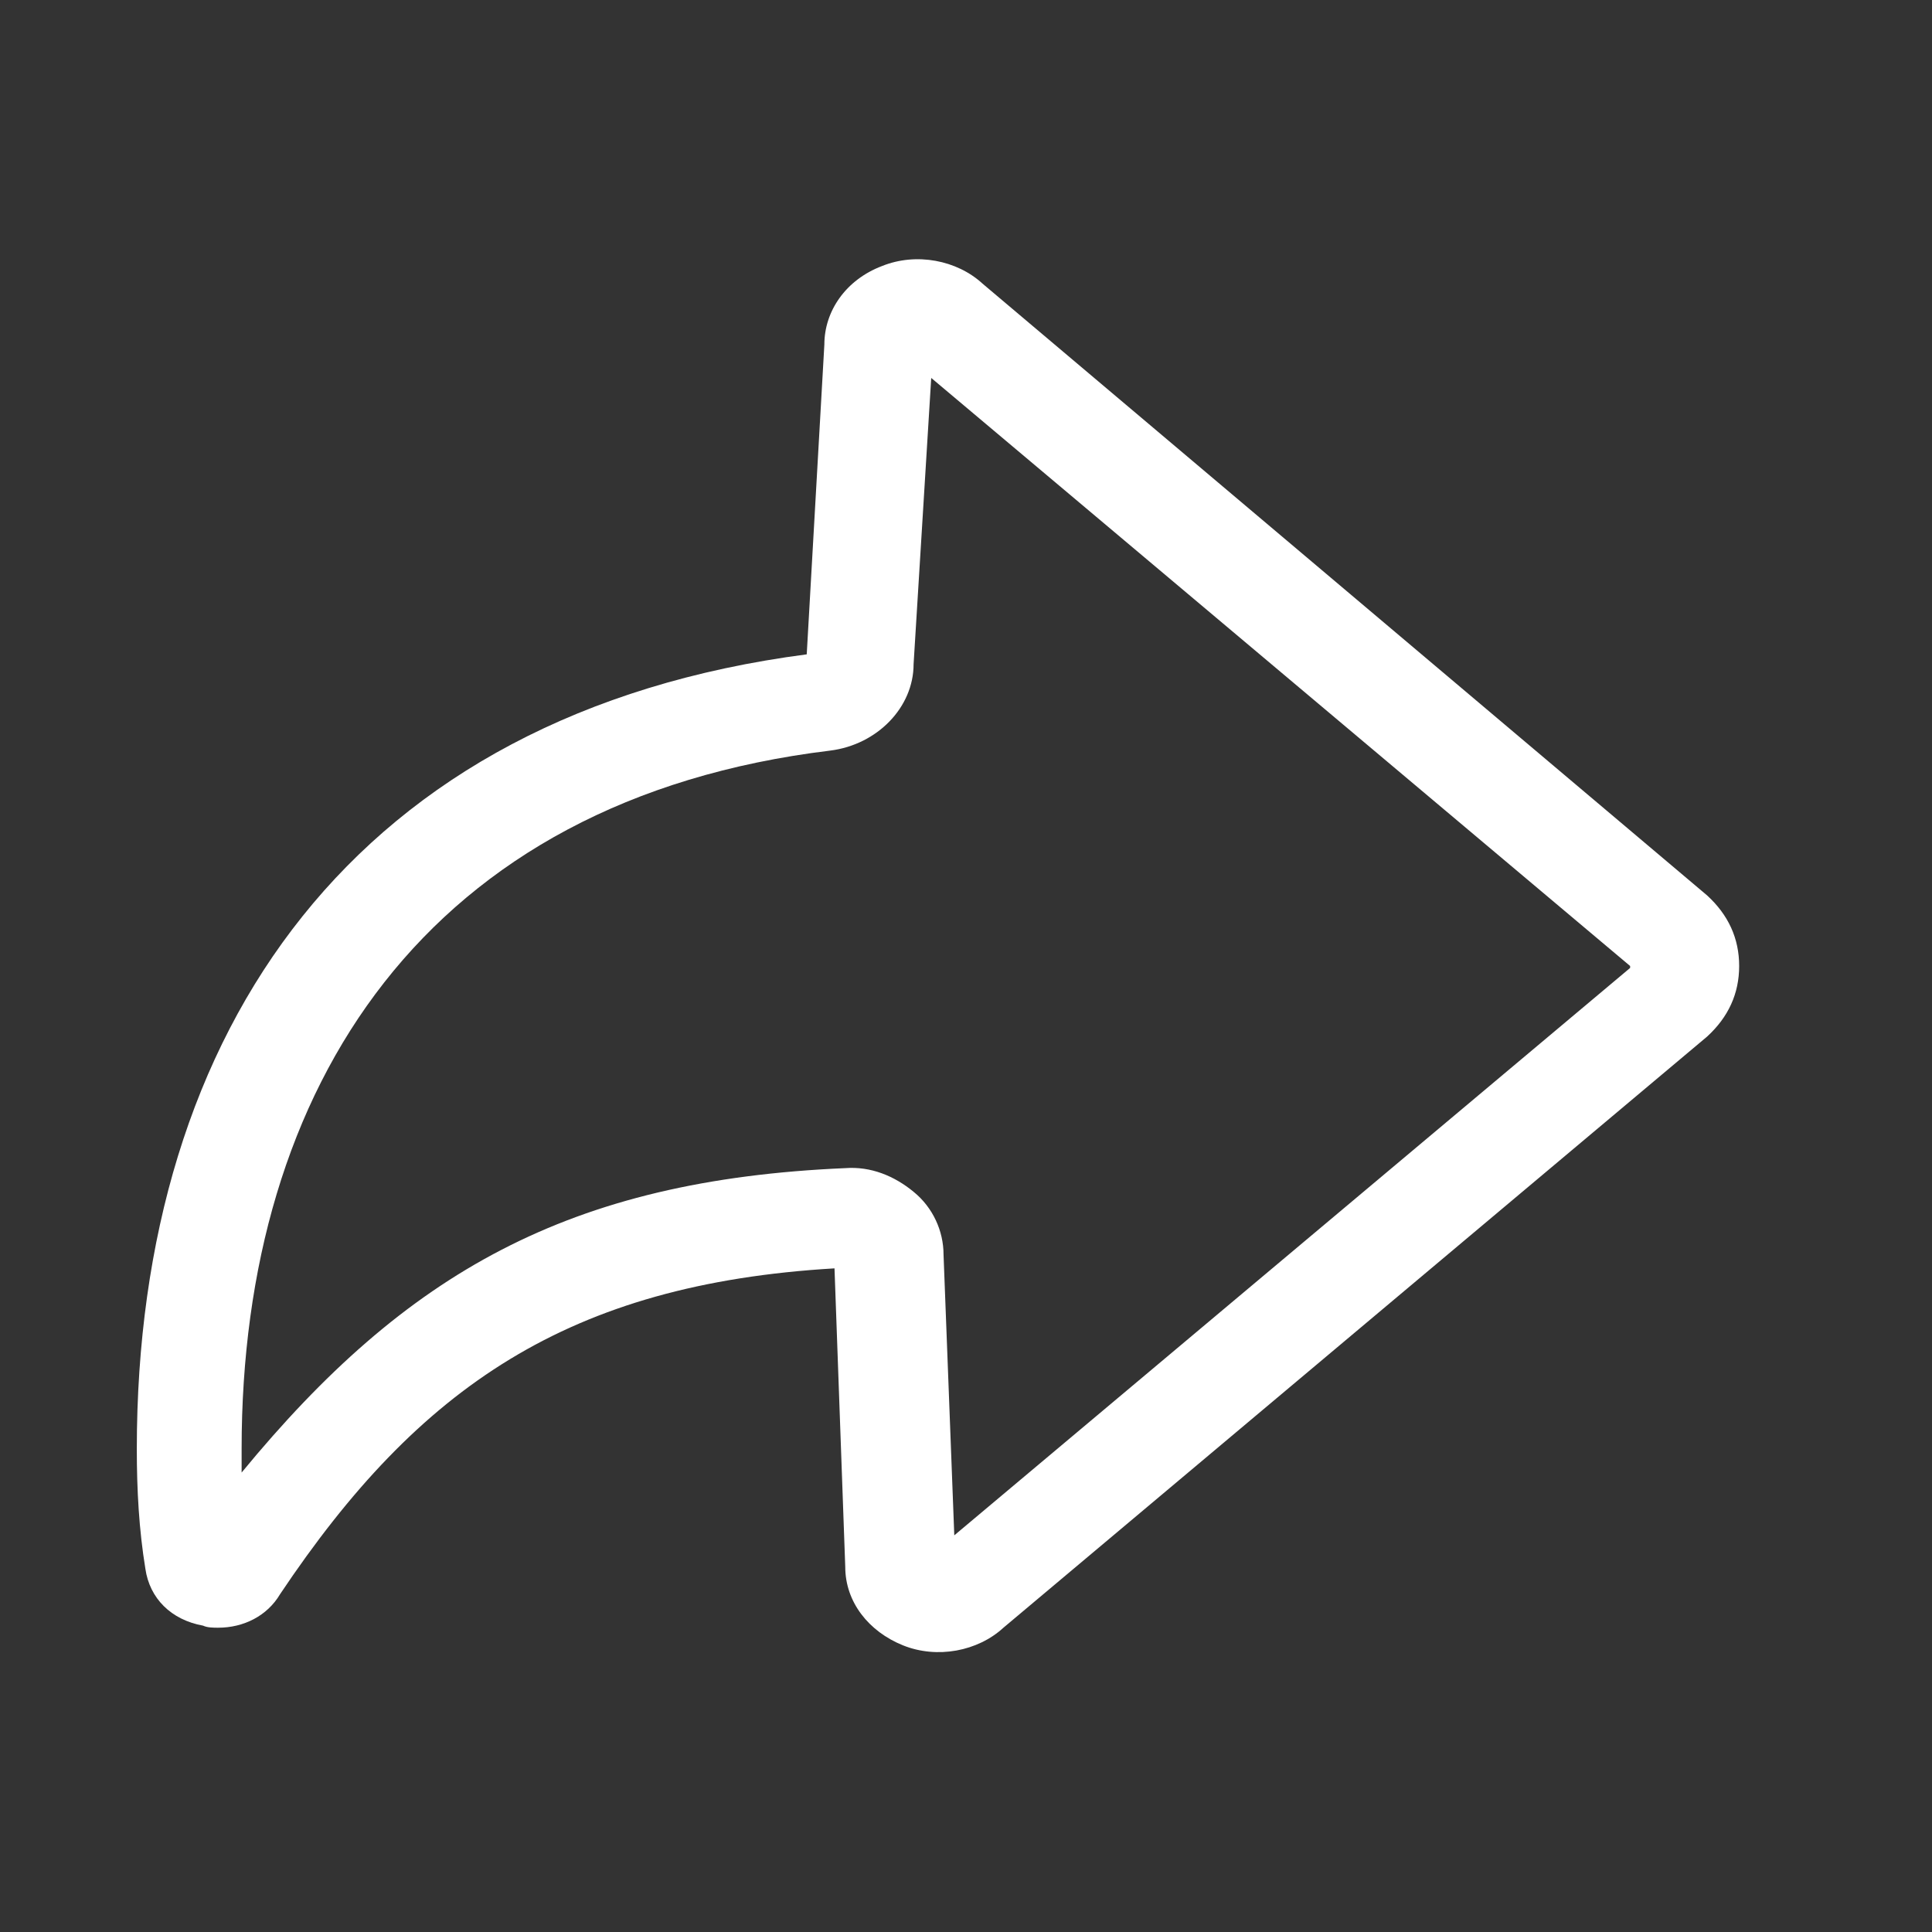 <svg width="16" height="16" viewBox="0 0 16 16" fill="none" xmlns="http://www.w3.org/2000/svg">
<rect x="0" y="0" width="16" height="16" fill="#333333" stroke="none"/>
<g clip-path="url(#clip0_955_66639)">
<path d="M1.806 13.48C1.77 13.48 1.717 13.48 1.682 13.463C1.416 13.415 1.239 13.236 1.204 12.992C1.151 12.667 1.133 12.341 1.133 12C1.133 8.52 2.944 5.907 6.681 5.419L6.827 2.853C6.827 2.577 7.004 2.317 7.305 2.203C7.588 2.089 7.925 2.154 8.137 2.349L14.137 7.415C14.314 7.577 14.403 7.772 14.403 8C14.403 8.228 14.314 8.423 14.137 8.585L8.31 13.48C8.098 13.675 7.761 13.74 7.478 13.626C7.195 13.512 7 13.268 7 12.976L6.911 10.504C4.715 10.634 3.471 11.48 2.319 13.203C2.213 13.382 2.018 13.48 1.806 13.48ZM7.712 3.13L7.566 5.5C7.566 5.858 7.265 6.167 6.876 6.216C3.528 6.622 2 9 2.001 12C2.001 12.065 2.001 12.13 2.001 12.195C3.364 10.537 4.715 9.772 7 9.674C7.212 9.658 7.407 9.739 7.566 9.87C7.726 10 7.814 10.195 7.814 10.39L7.903 12.715L13.5 8.016V8L7.712 3.13Z" fill="white"/>
</g>
<defs>
<clipPath id="clip0_955_66639">
<rect width="16" height="16" fill="white"/>
</clipPath>
</defs>
</svg>
